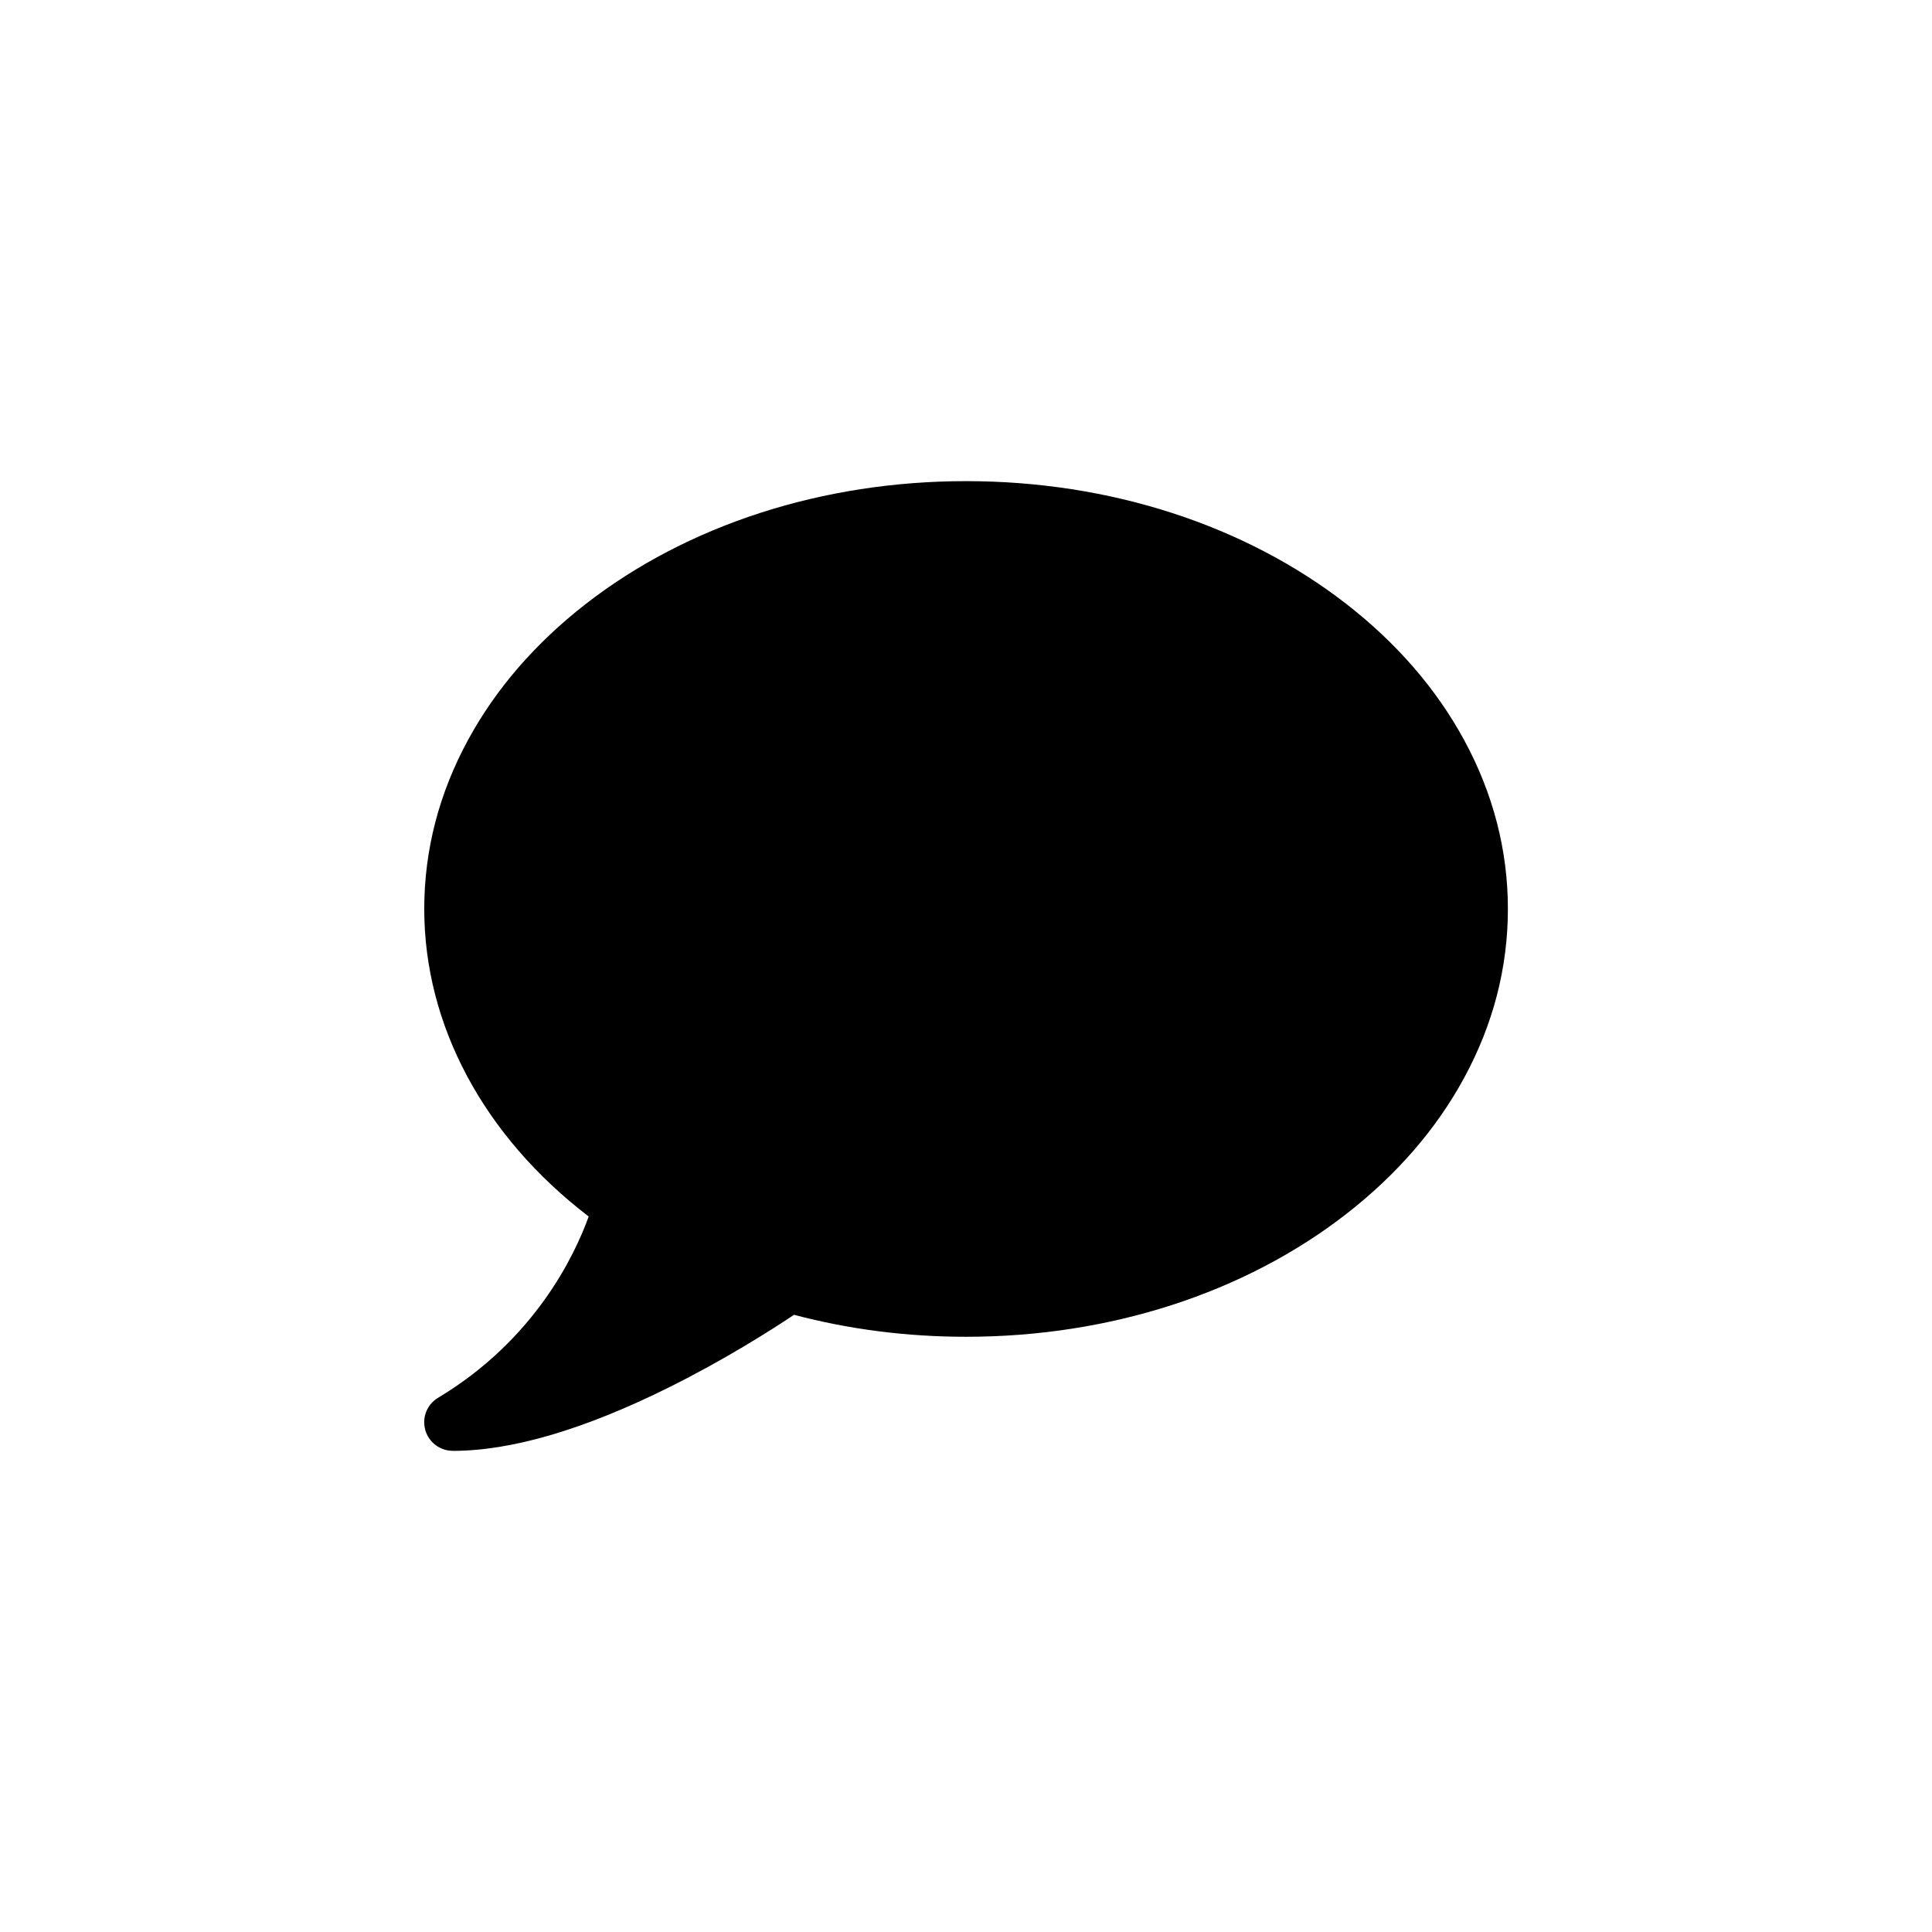 <?xml version="1.0" encoding="UTF-8"?>
<!-- Uploaded to: SVG Repo, www.svgrepo.com, Generator: SVG Repo Mixer Tools -->
<svg fill="#000000" width="800px" height="800px" version="1.1" viewBox="144 144 512 512" xmlns="http://www.w3.org/2000/svg">
 <path d="m263.98 528.48c-3.406 0-6.379-2.273-7.281-5.551-0.918-3.273 0.473-6.762 3.387-8.496 25.562-15.332 36.164-37.621 39.922-48.047-27.781-21.266-43.578-50.691-43.578-81.496 0-15.559 3.894-30.621 11.613-44.805 7.34-13.512 17.828-25.625 31.145-35.996 27.008-21 62.809-32.582 100.83-32.582 38.012 0 73.809 11.582 100.82 32.582 13.316 10.363 23.816 22.477 31.156 35.996 7.703 14.168 11.613 29.227 11.613 44.805 0 15.559-3.906 30.613-11.613 44.793-7.34 13.512-17.84 25.625-31.156 35.988-27.008 21.02-62.809 32.59-100.82 32.59-15.617 0-30.938-1.949-45.59-5.824-6.484 4.328-18.605 11.996-33.082 19.199-22.484 11.191-41.781 16.859-57.348 16.859z"/>
</svg>
